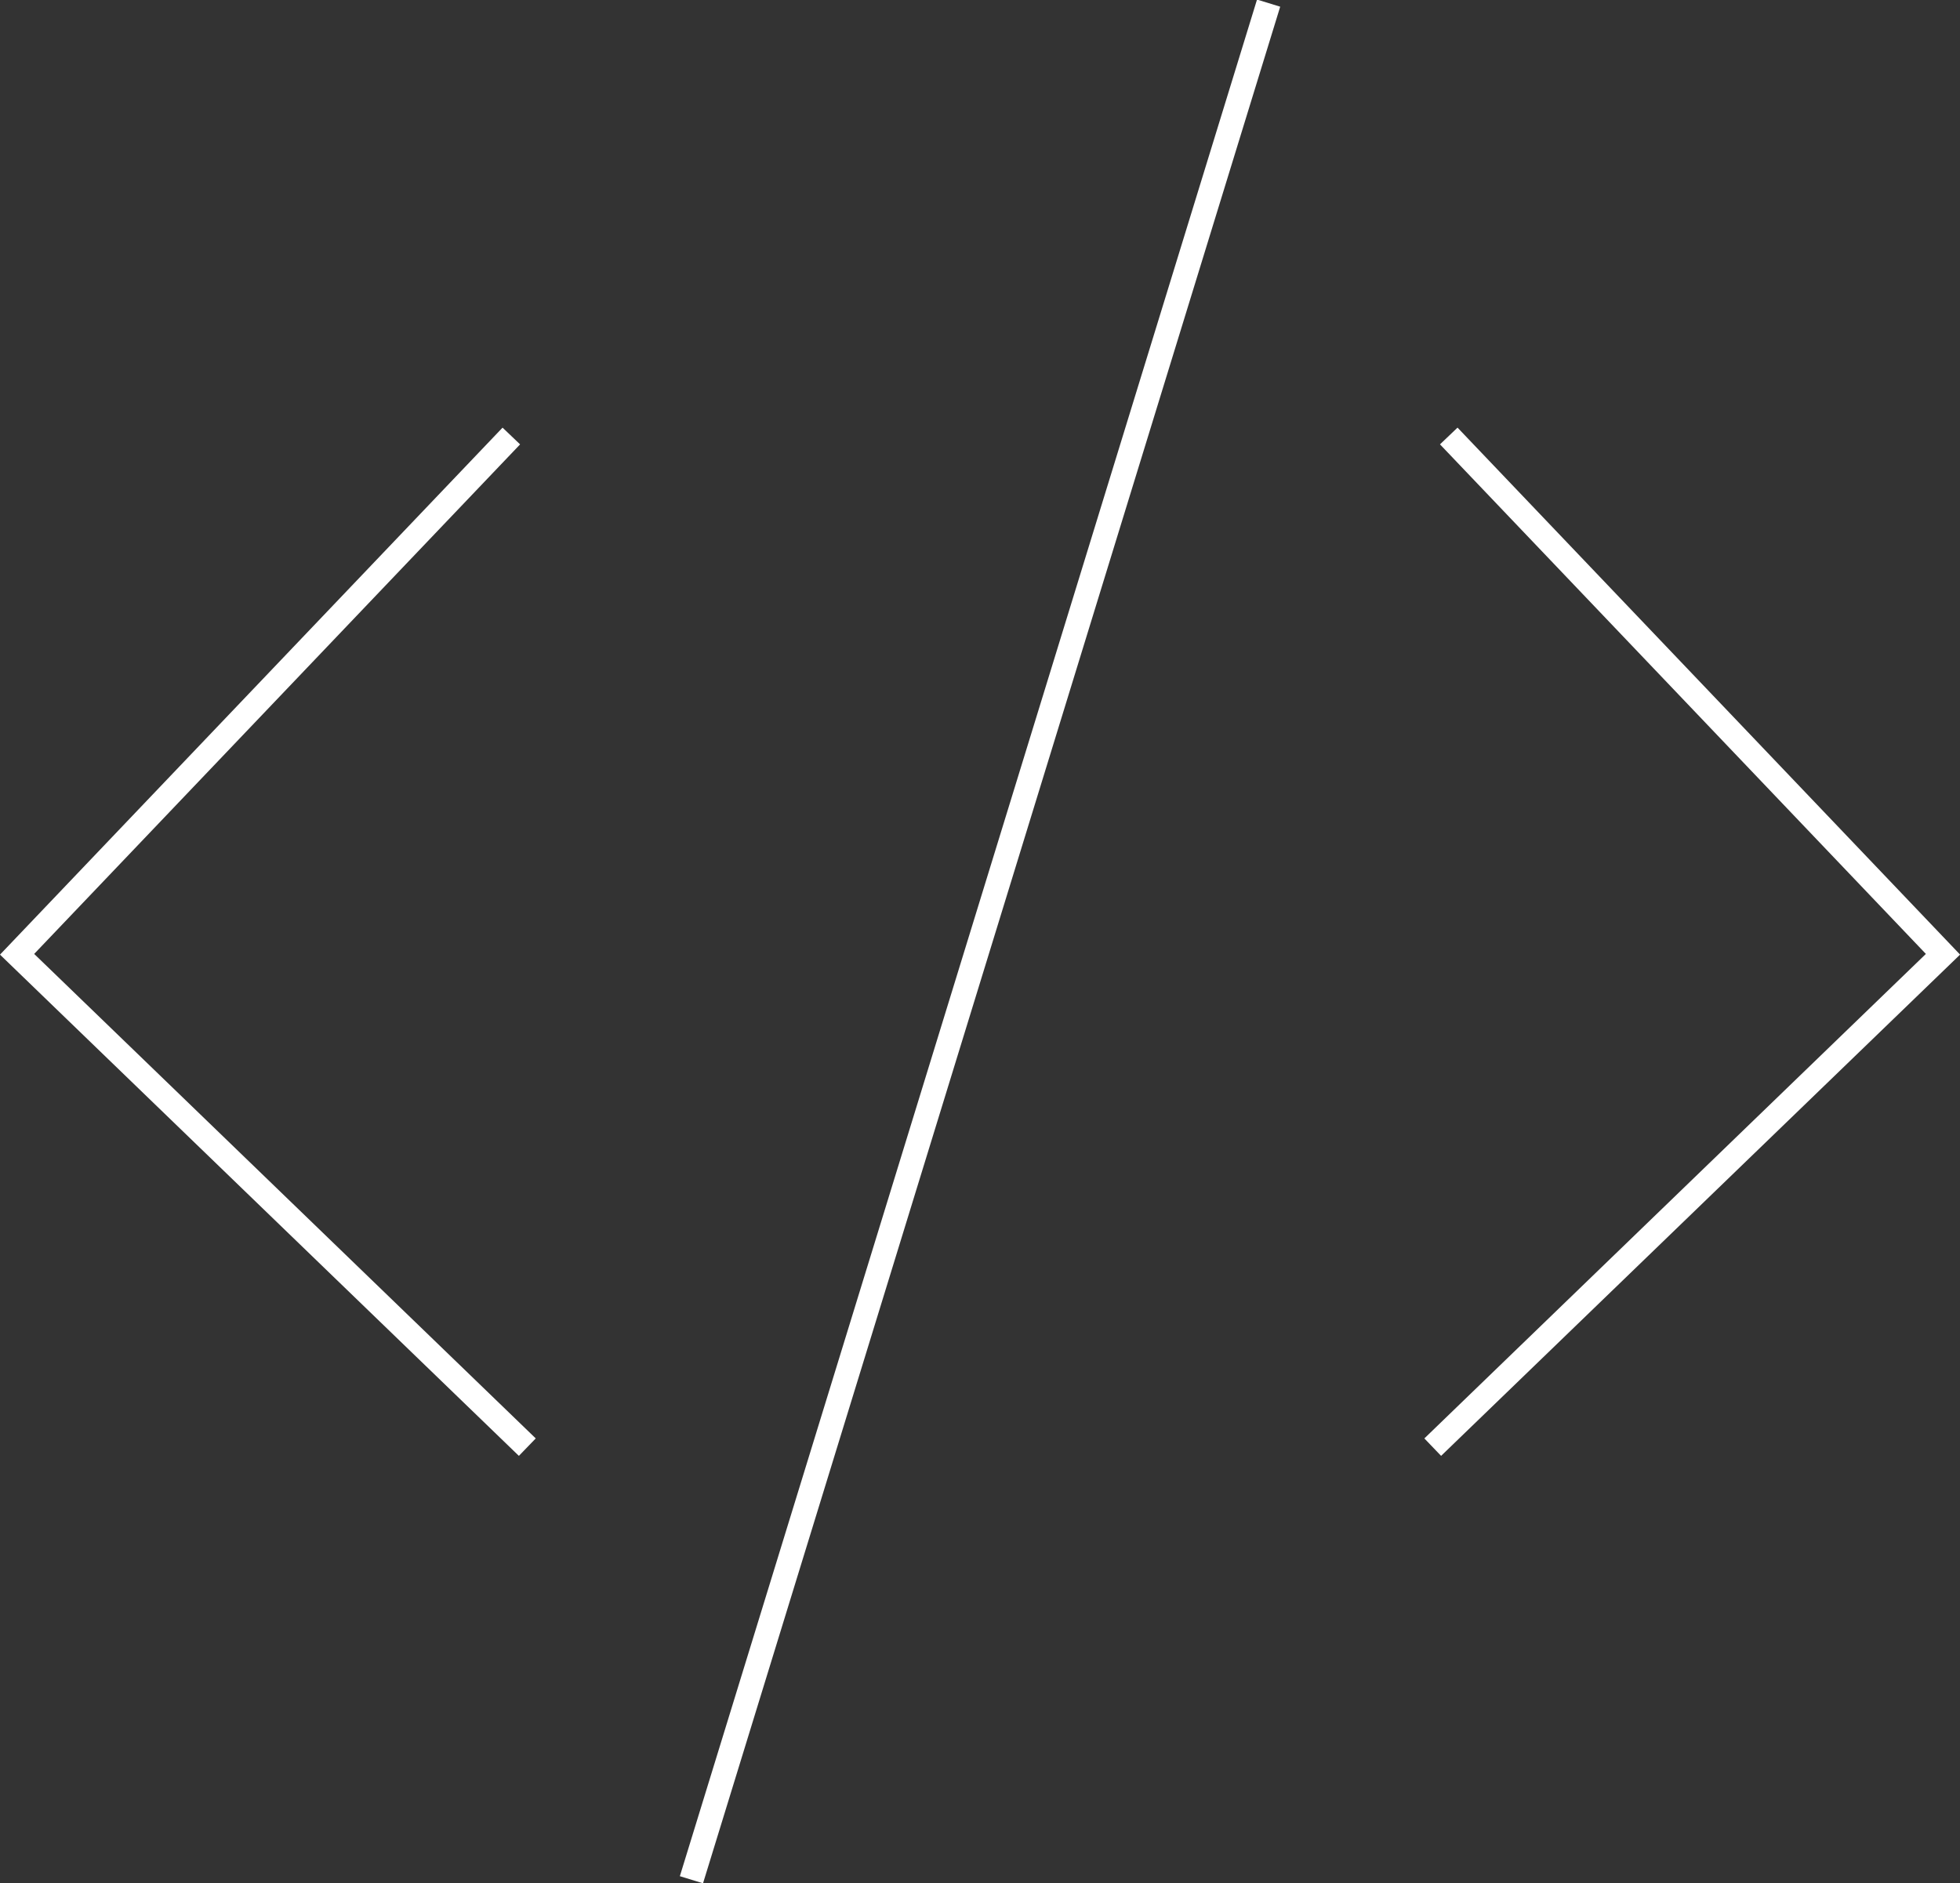 <?xml version="1.0" encoding="UTF-8"?>
<svg xmlns="http://www.w3.org/2000/svg" width="93.656" height="90" viewBox="0 0 93.656 90">
  <rect x="0" y="0" width="93.656" height="90" fill="#333333" stroke="none"/>
  <g id="code" transform="translate(0 -0.008)">
    <rect id="Rectangle_40" data-name="Rectangle 40" width="93.807" height="1.158" transform="matrix(0.294, -0.956, 0.956, 0.294, 32.486, 89.667)" fill="#fff"></rect>
    <path id="Tracé_120" data-name="Tracé 120" d="M24.794,102.067,0,78.114,24.014,52.93l.838.8L1.633,78.08,25.6,101.233Z" transform="translate(0 -32.486)" fill="#fff"></path>
    <path id="Tracé_121" data-name="Tracé 121" d="M177.053,102.067l-.8-.834L200.218,78.08,177,53.729l.838-.8,24.014,25.184Z" transform="translate(-108.192 -32.486)" fill="#fff"></path>
  </g>
</svg>
